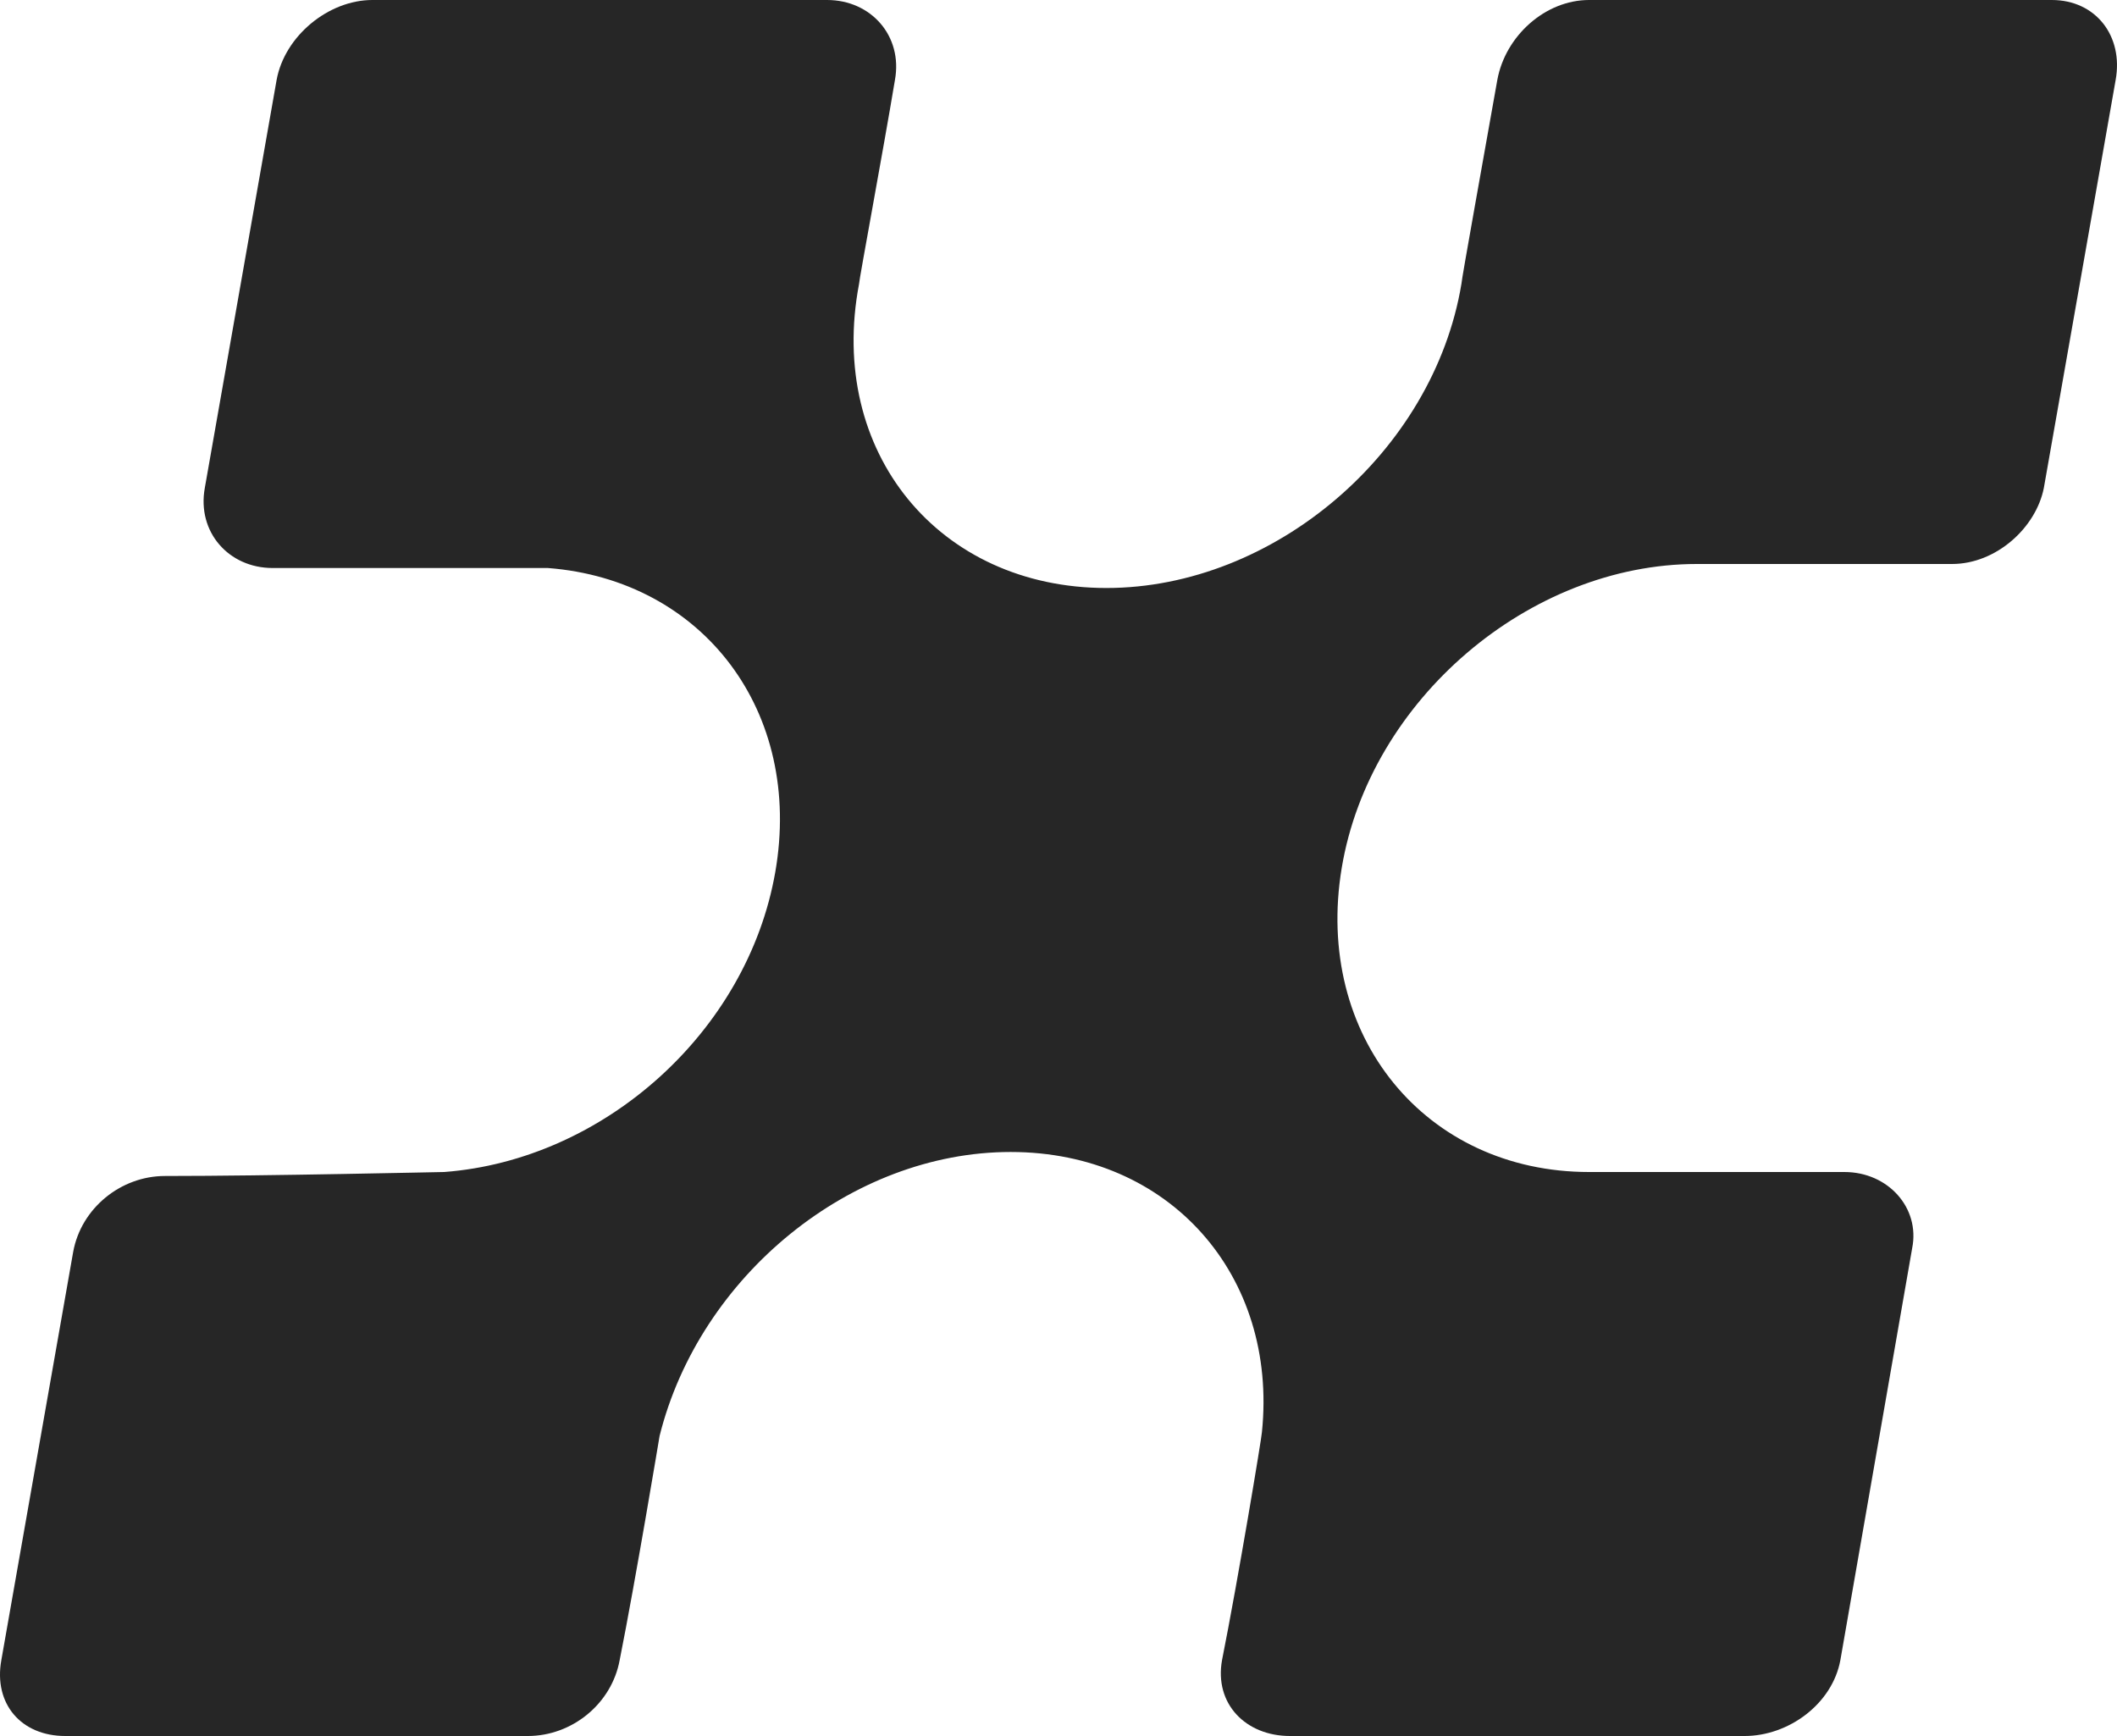 <svg width="50" height="41" viewBox="0 0 50 41" fill="none" xmlns="http://www.w3.org/2000/svg">
<path d="M1.54 41C0.503 41 -0.156 40.244 0.032 39.205L1.728 29.569C1.916 28.53 2.859 27.774 3.895 27.774C6.345 27.774 10.396 27.68 10.49 27.68C14.259 27.396 17.651 24.373 18.311 20.595C18.97 16.816 16.614 13.698 12.94 13.415C12.846 13.415 8.794 13.415 6.439 13.415C5.403 13.415 4.649 12.565 4.837 11.525L6.533 1.889C6.722 0.85 7.758 0 8.794 0H19.535C20.572 0 21.326 0.85 21.137 1.889C20.854 3.59 20.289 6.613 20.289 6.707C19.535 10.675 22.173 13.887 26.131 13.887C30.088 13.887 33.856 10.675 34.516 6.707C34.516 6.613 35.081 3.495 35.364 1.889C35.553 0.85 36.495 0 37.531 0H48.46C49.497 0 50.156 0.85 49.968 1.889L48.272 11.525C48.084 12.47 47.141 13.32 46.105 13.32H40.075C36.118 13.32 32.349 16.532 31.689 20.5C31.03 24.468 33.668 27.68 37.531 27.68H43.561C44.597 27.68 45.351 28.53 45.163 29.475L43.467 39.205C43.278 40.244 42.242 41 41.206 41H30.465C29.428 41 28.674 40.244 28.863 39.205C29.24 37.316 29.805 33.915 29.805 33.82C30.182 30.136 27.638 27.207 23.869 27.207C20.101 27.207 16.52 30.136 15.578 33.915C15.578 33.915 15.013 37.316 14.636 39.205C14.447 40.244 13.505 41 12.469 41H1.54Z" fill="#262626"/>
</svg>
